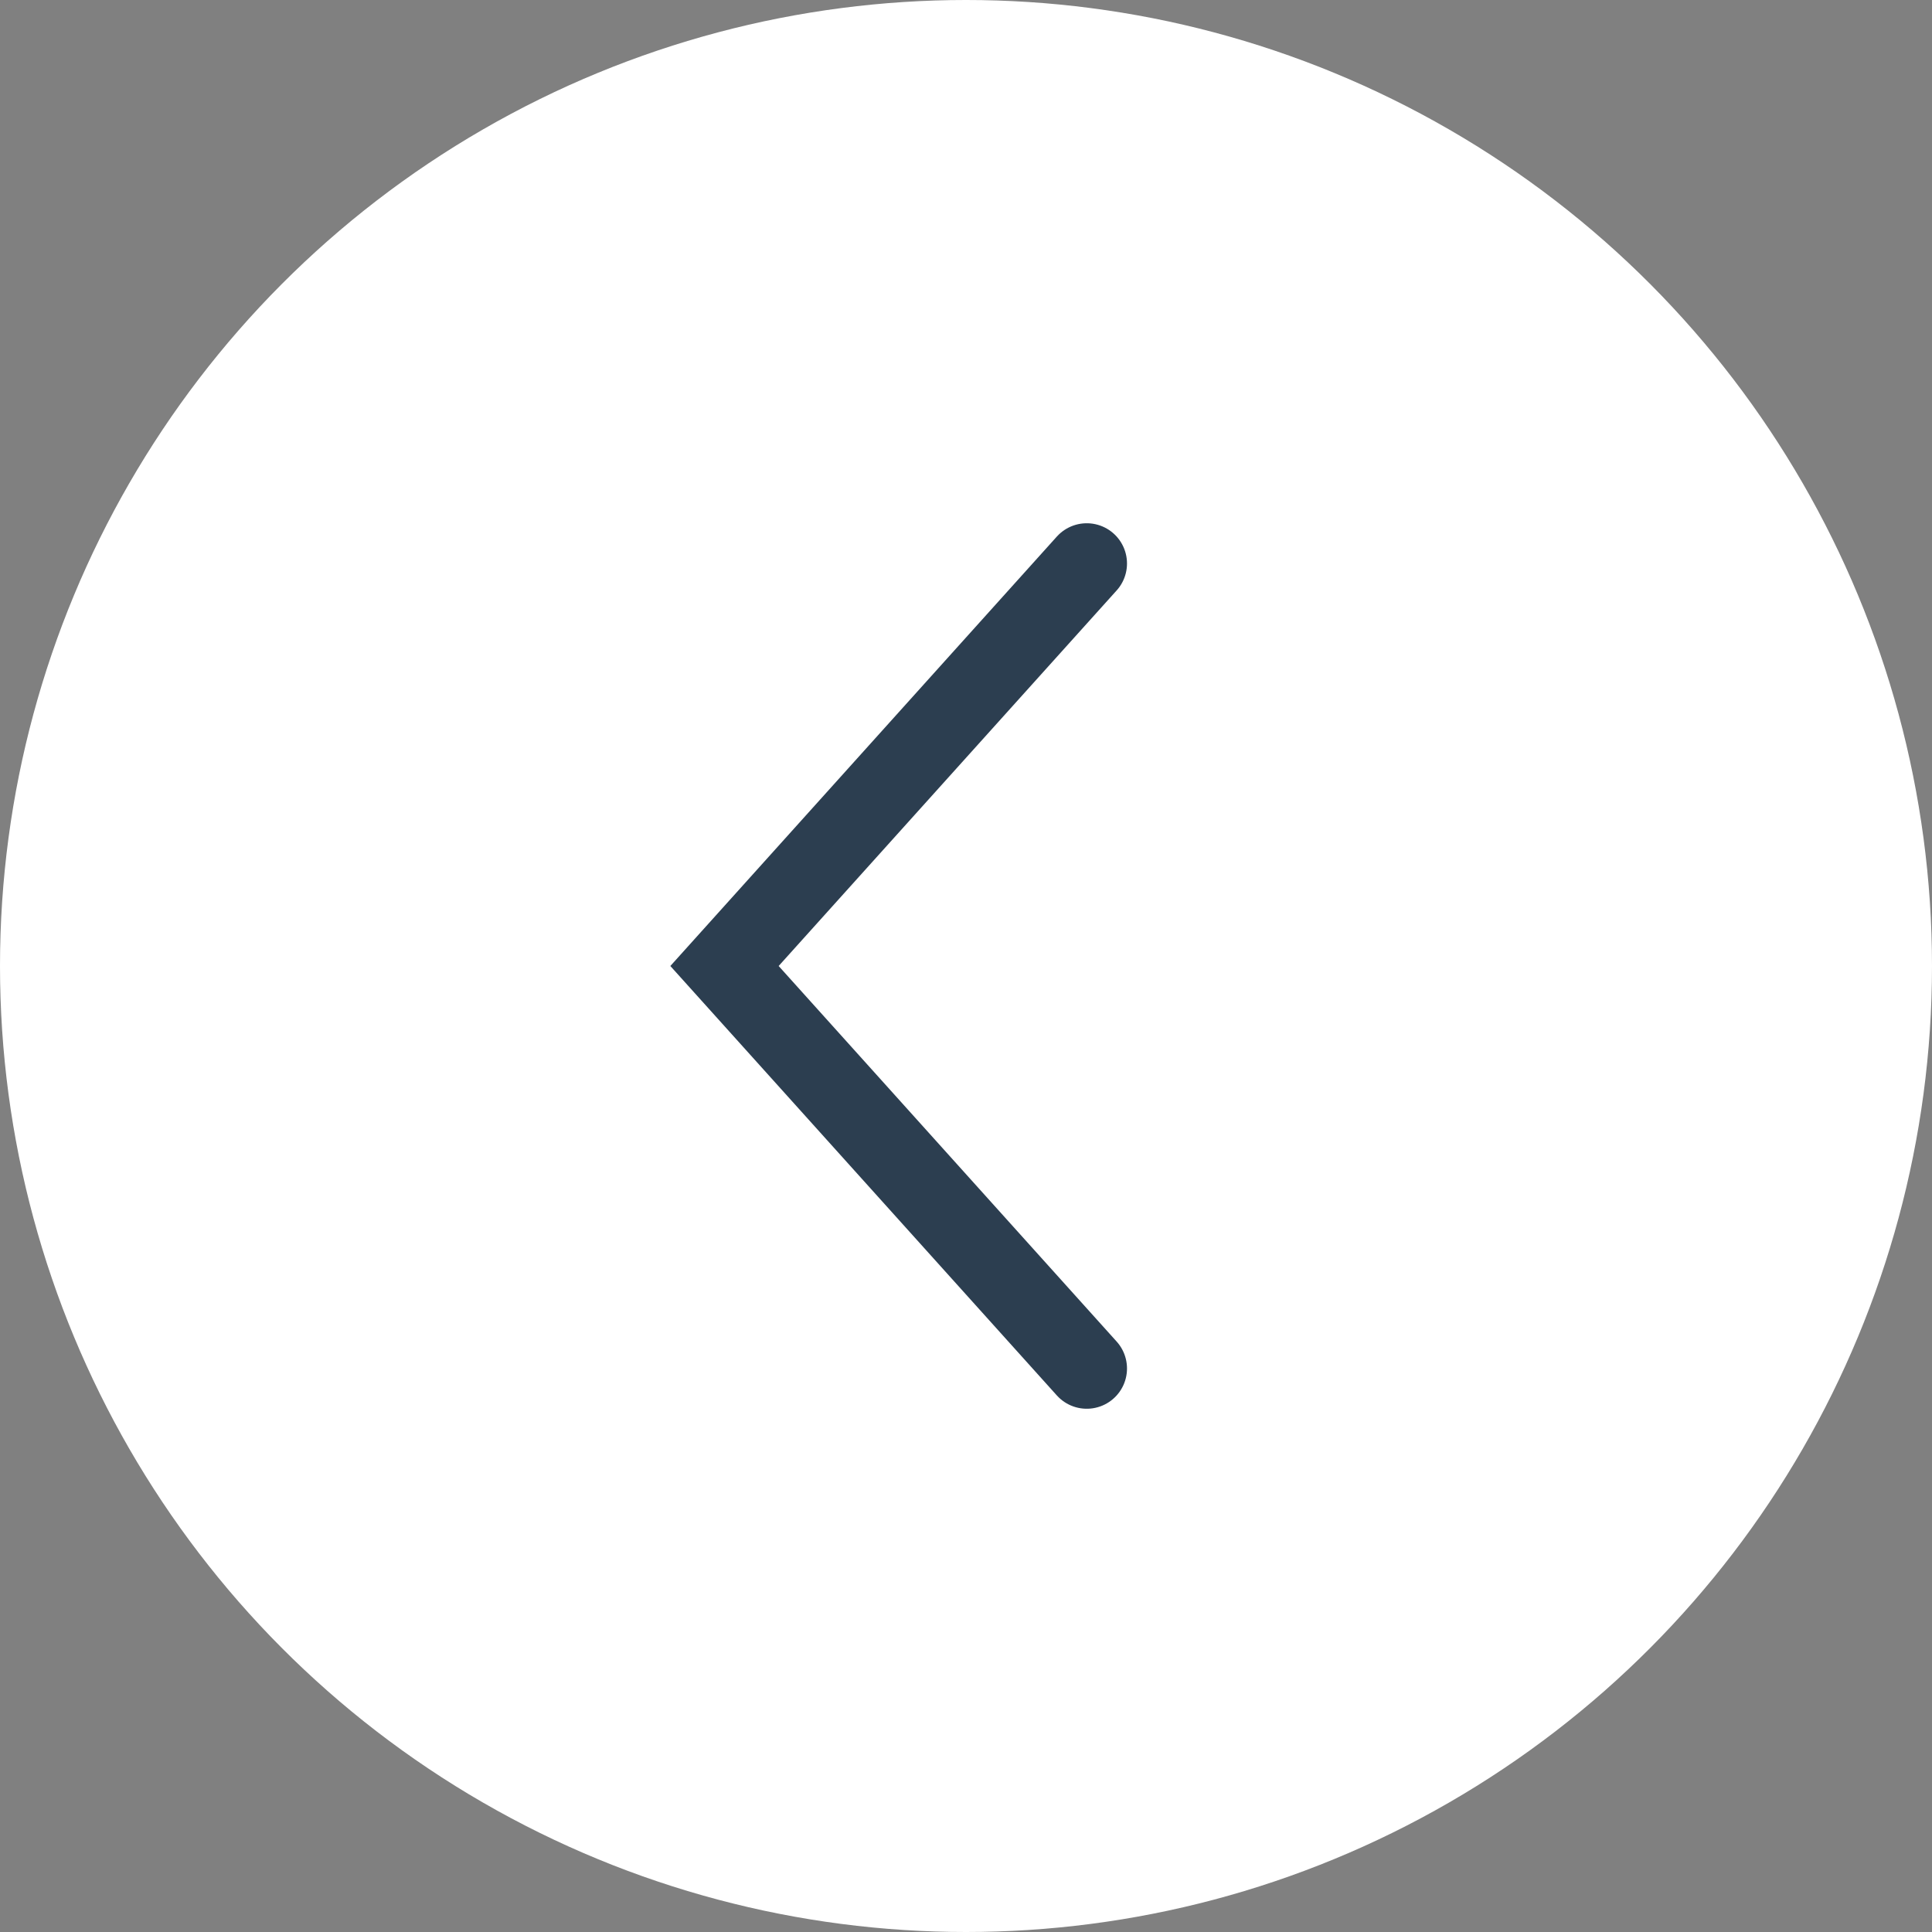 <svg xmlns="http://www.w3.org/2000/svg" width="48" height="48" fill="none" viewBox="0 0 48 48">
    <rect x="0" y="0" width="48" height="48" fill="#808080" stroke="none"/>
    <circle r="24" fill="#fff" transform="matrix(-1 0 0 1 24 24)"/>
    <path stroke="#2C3E50" stroke-linecap="round" stroke-width="2" d="M27 14l-9 10 9 10"/>
</svg>
